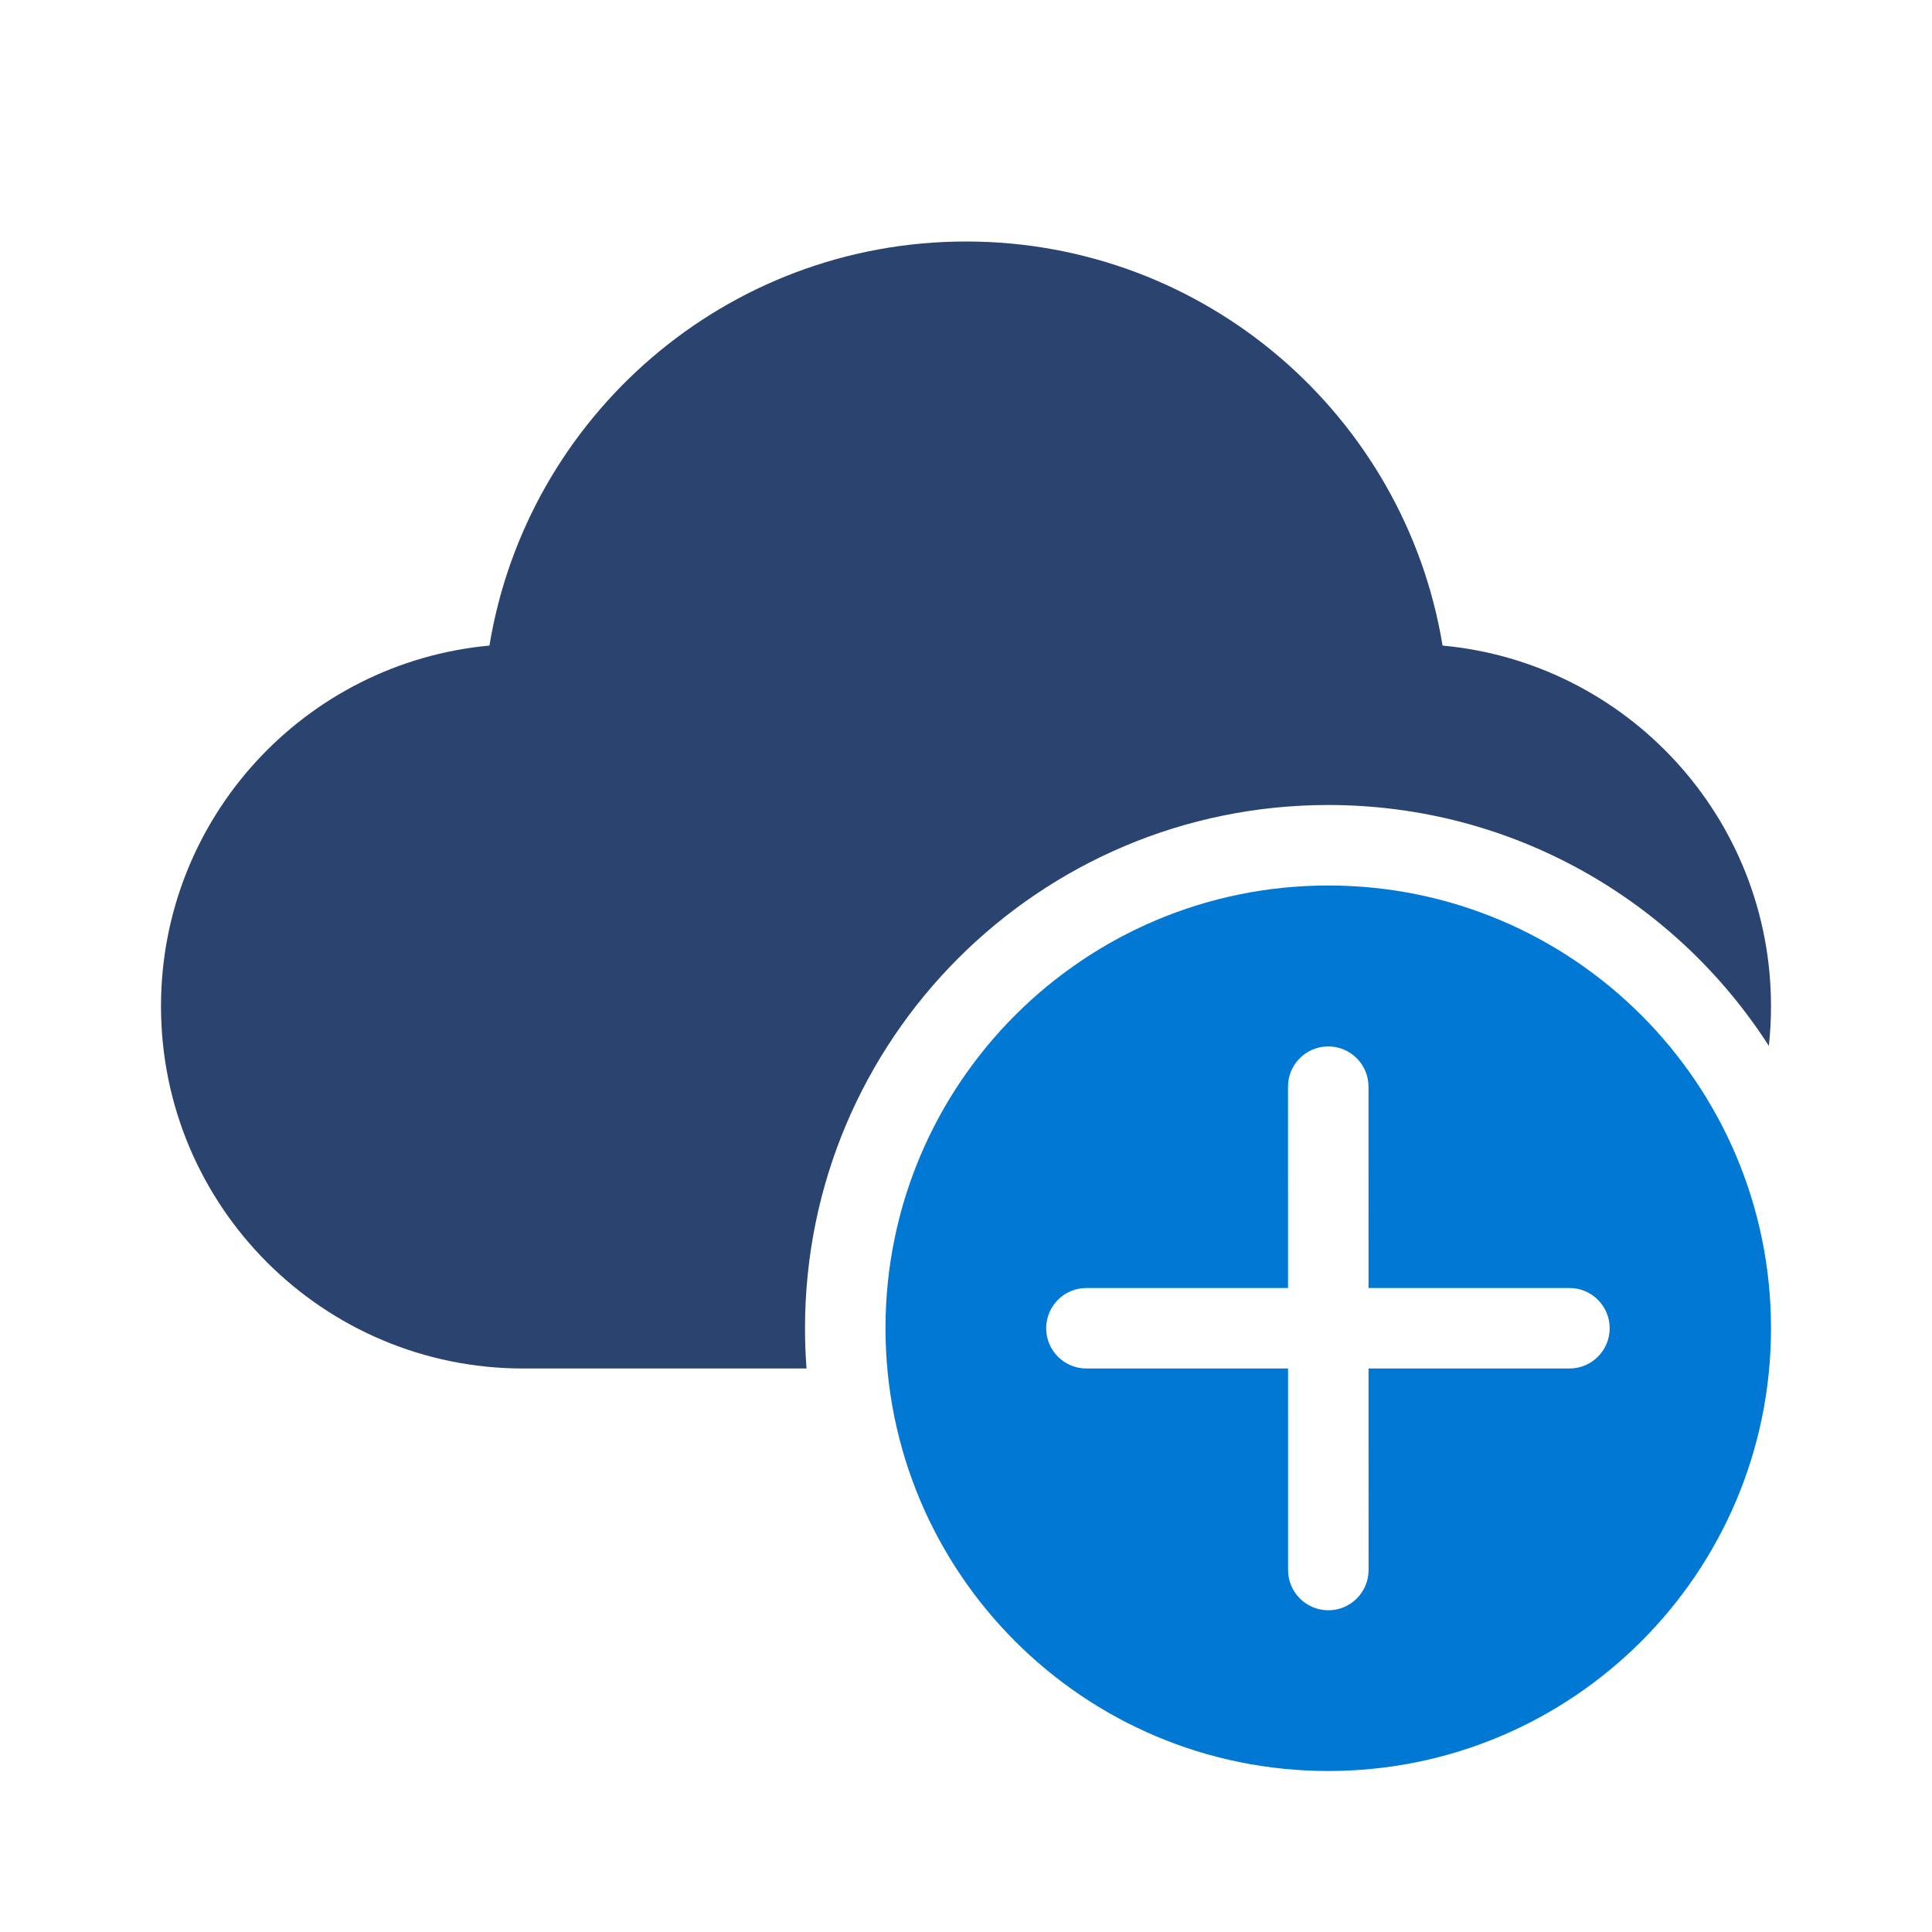 <svg width="48" height="48" viewBox="0 0 48 48" fill="none" xmlns="http://www.w3.org/2000/svg">
<path fill-rule="evenodd" clip-rule="evenodd" d="M44 33C44 26.925 39.075 22 33 22C26.925 22 22 26.925 22 33C22 39.075 26.925 44 33 44C39.075 44 44 39.075 44 33ZM34.002 39.007L34.001 34H38.993C39.545 34 39.992 33.552 39.992 33C39.992 32.448 39.545 32 38.993 32H34.001L34 26.998C34 26.446 33.552 25.998 33 25.998C32.448 25.998 32 26.446 32 26.998L32.001 32H26.991C26.439 32 25.992 32.448 25.992 33C25.992 33.552 26.439 34 26.991 34H32.001L32.002 39.007C32.002 39.559 32.45 40.007 33.002 40.007C33.554 40.007 34.002 39.559 34.002 39.007Z" fill="#0078D4"/>
<path d="M12.16 16.039C13.096 10.344 18.04 6 24 6C29.96 6 34.904 10.344 35.84 16.039C40.417 16.462 44 20.313 44 25C44 25.333 43.982 25.662 43.947 25.985C41.635 22.385 37.596 20 33 20C25.82 20 20 25.82 20 33C20 33.337 20.013 33.67 20.038 34H13C8.029 34 4 29.971 4 25C4 20.313 7.583 16.462 12.16 16.039Z" fill="#2A446F"/>
</svg>
